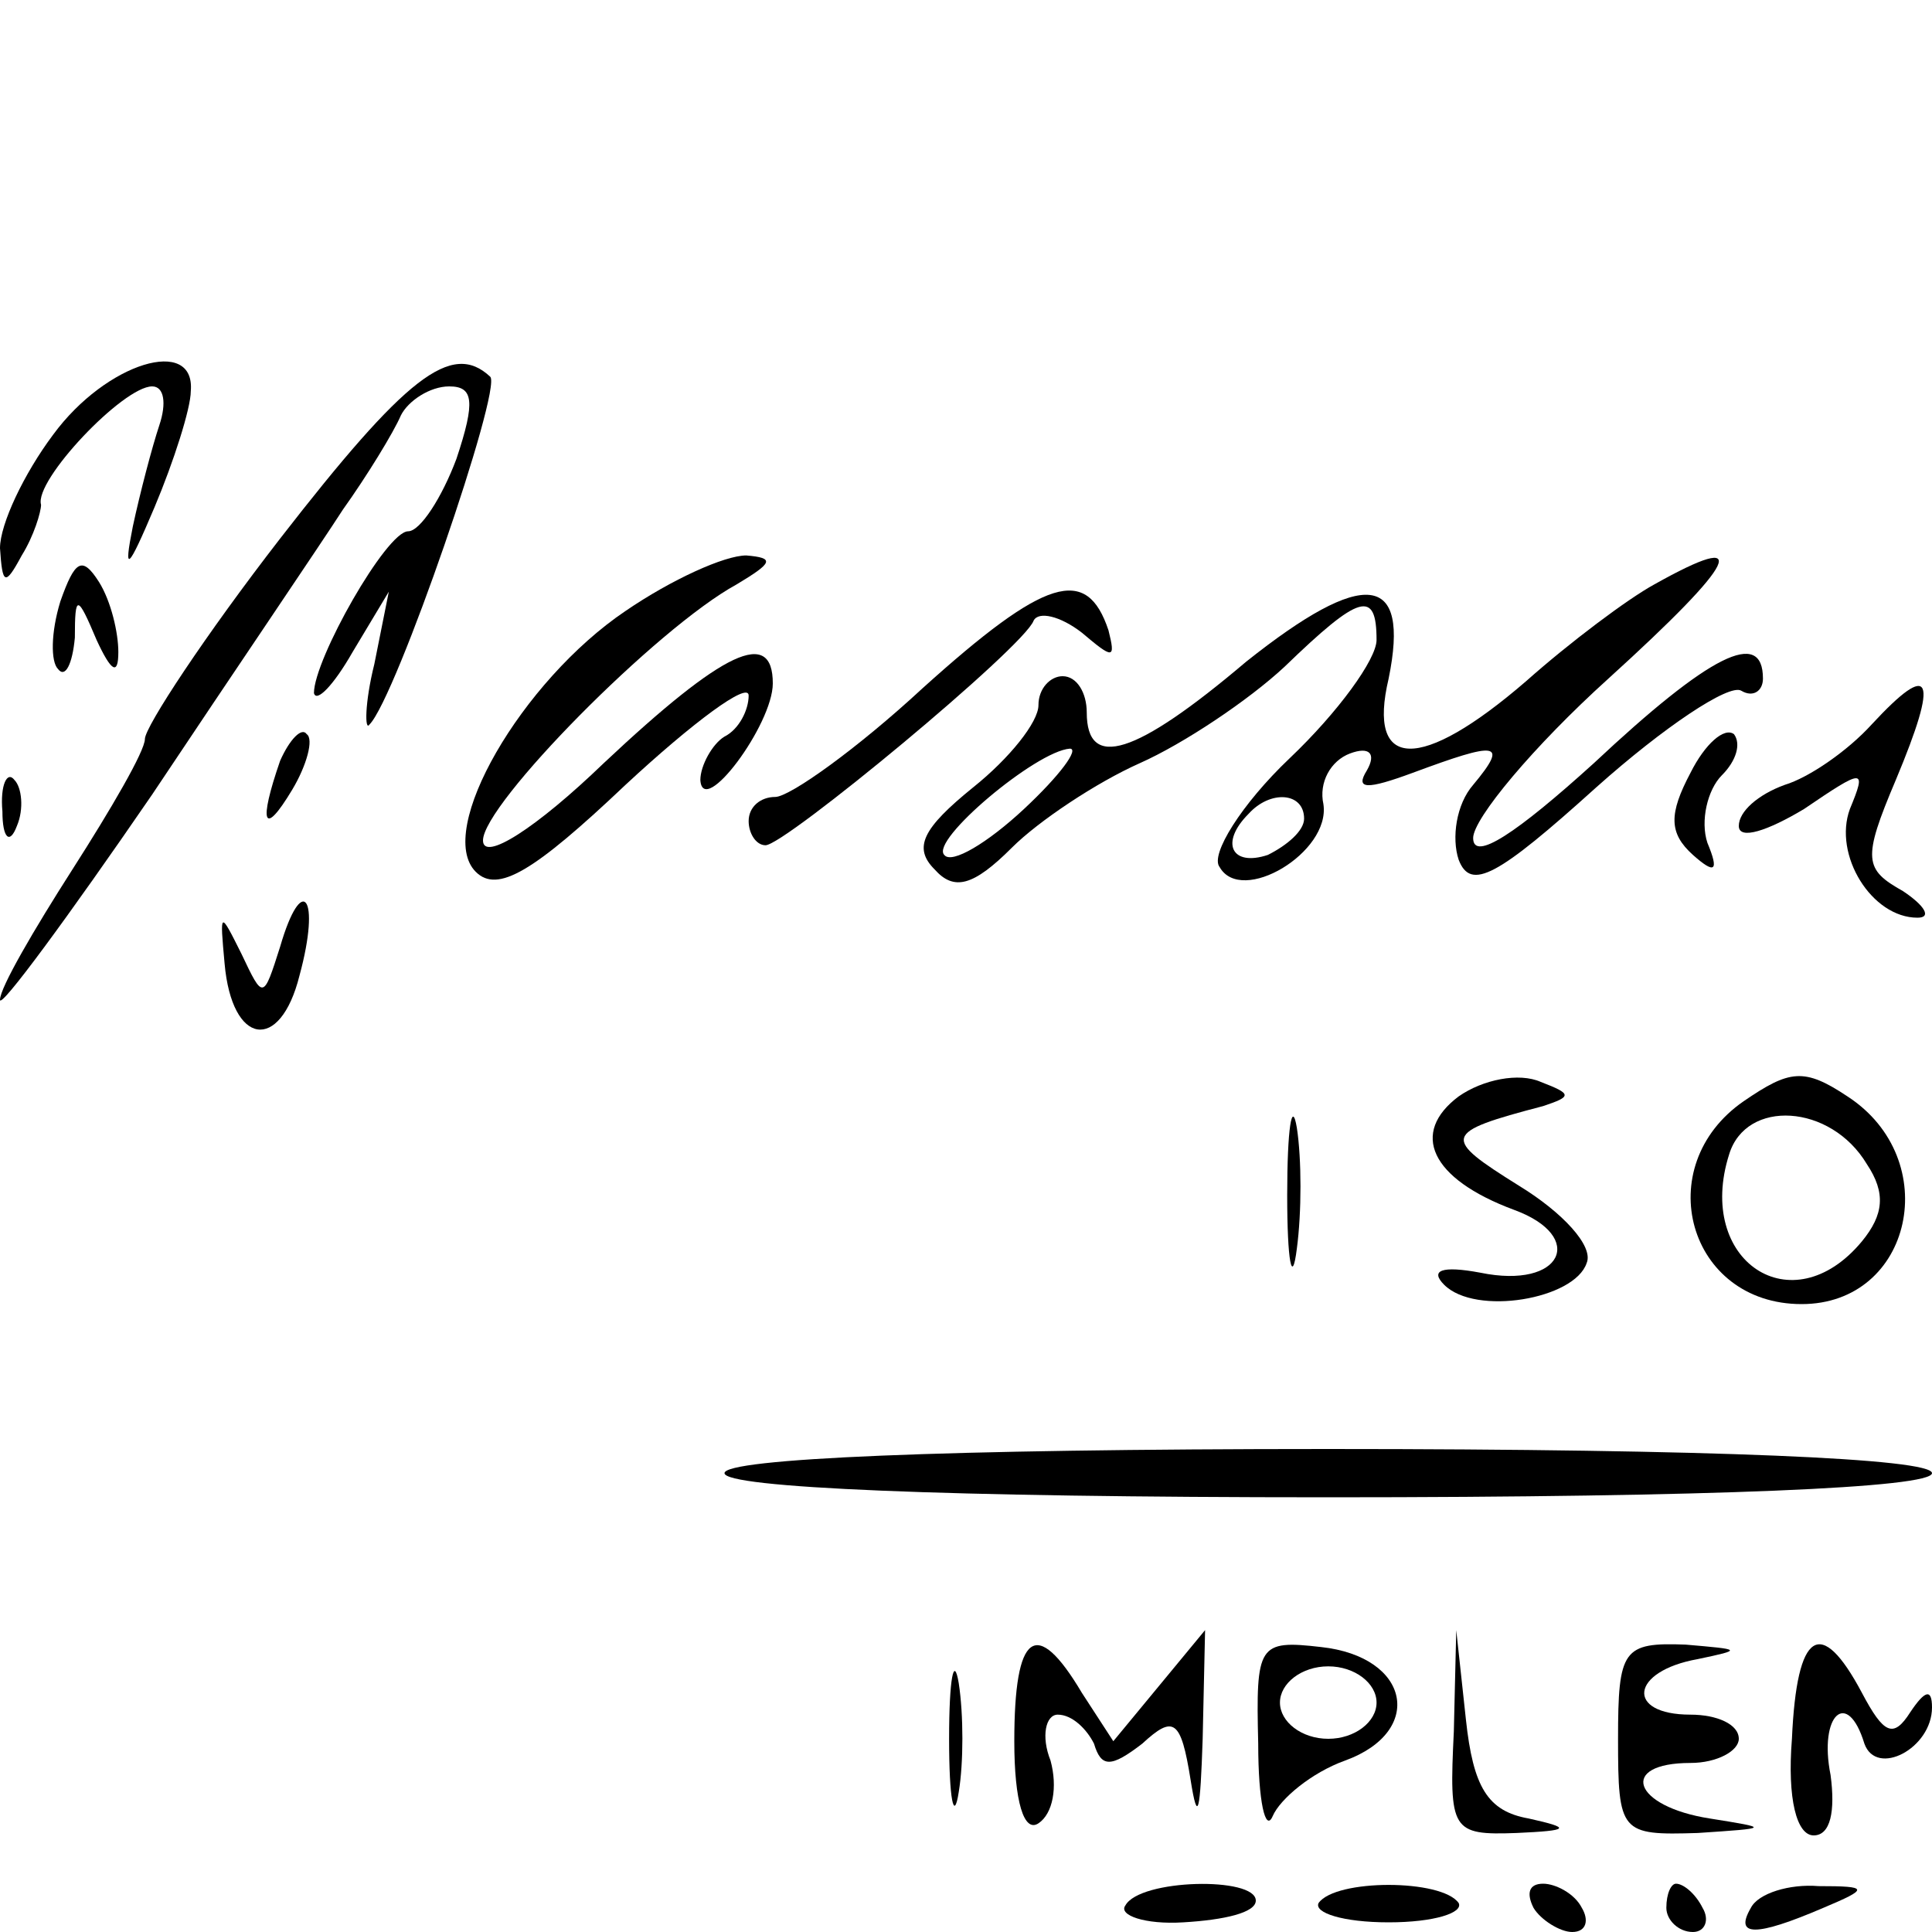 <?xml version="1.0" standalone="no"?>
<!DOCTYPE svg PUBLIC "-//W3C//DTD SVG 20010904//EN"
 "http://www.w3.org/TR/2001/REC-SVG-20010904/DTD/svg10.dtd">
<svg version="1.0" xmlns="http://www.w3.org/2000/svg"
 width="80pt" height="80pt" viewBox="0 0 80 80"
 preserveAspectRatio="xMidYMid meet">
<g transform="translate(0,80) scale(0.1,-0.1)"
fill="#000000" stroke="none">
<path d="M22 620 c-12 -16 -22 -37 -22 -47 1 -15 2 -16 9 -3 5 8 8 18 8 21 -3
10 34 49 46 49 5 0 6 -7 3 -16 -3 -9 -8 -28 -11 -42 -4 -20 -2 -18 9 8 8 19
15 41 15 48 2 23 -35 12 -57 -18z"/>
<path d="M116 577 c-31 -40 -56 -78 -56 -83 0 -5 -14 -29 -30 -54 -16 -25 -30
-49 -30 -54 0 -4 28 34 63 85 34 51 70 104 79 118 10 14 21 32 24 39 3 6 12
12 20 12 10 0 11 -6 3 -30 -6 -16 -15 -30 -20 -30 -9 0 -39 -53 -39 -67 1 -4
8 3 16 17 l15 25 -6 -30 c-4 -16 -4 -28 -2 -25 11 11 55 139 50 144 -16 15
-35 0 -87 -67z"/>
<path d="M25 551 c-4 -13 -4 -25 -1 -28 3 -4 6 2 7 13 0 18 1 18 9 -1 6 -13 9
-15 9 -5 0 8 -3 21 -8 29 -7 11 -10 9 -16 -8z"/>
<path d="M259 547 c-43 -29 -79 -91 -62 -108 9 -9 24 0 62 36 28 26 51 43 51
37 0 -6 -4 -14 -10 -17 -5 -3 -10 -12 -10 -18 1 -16 30 23 30 40 0 23 -20 14
-70 -33 -28 -27 -50 -41 -50 -32 0 15 72 88 105 106 15 9 16 11 4 12 -9 0 -31
-10 -50 -23z"/>
<path d="M685 558 c-11 -6 -35 -24 -53 -40 -44 -38 -66 -37 -57 1 9 44 -10 46
-59 7 -46 -39 -66 -45 -66 -21 0 8 -4 15 -10 15 -5 0 -10 -5 -10 -12 0 -7 -12
-22 -27 -34 -21 -17 -25 -25 -16 -34 8 -9 16 -7 32 9 11 11 35 27 53 35 18 8
45 26 60 40 31 30 38 32 38 11 0 -8 -16 -30 -36 -49 -20 -19 -33 -40 -29 -45
9 -16 46 6 43 26 -2 9 3 18 11 21 8 3 11 0 7 -7 -5 -8 0 -8 19 -1 35 13 40 13
25 -5 -7 -8 -9 -22 -6 -31 5 -13 16 -7 57 30 28 25 55 43 60 40 5 -3 9 0 9 5
0 21 -22 10 -70 -35 -32 -29 -50 -41 -50 -31 0 8 25 38 56 66 54 49 60 62 19
39z m-261 -93 c-15 -14 -30 -23 -33 -19 -6 6 38 43 52 44 4 0 -4 -11 -19 -25z
m116 -4 c0 -5 -7 -11 -15 -15 -15 -5 -20 5 -8 17 9 10 23 9 23 -2z"/>
<path d="M382 515 c-27 -25 -55 -45 -61 -45 -6 0 -11 -4 -11 -10 0 -5 3 -10 7
-10 8 0 107 82 111 93 2 4 11 2 20 -5 13 -11 14 -11 11 1 -9 27 -26 22 -77
-24z"/>
<path d="M775 500 c-10 -11 -26 -22 -36 -25 -11 -4 -19 -11 -19 -17 0 -6 12
-2 27 7 25 17 26 17 19 0 -7 -19 9 -45 28 -45 6 0 3 5 -6 11 -16 9 -17 13 -3
46 18 43 15 50 -10 23z"/>
<path d="M116 485 c-9 -26 -7 -32 5 -12 6 10 9 21 6 23 -2 3 -7 -2 -11 -11z"/>
<path d="M700 480 c-9 -17 -9 -25 1 -34 9 -8 11 -7 6 5 -3 9 0 22 6 28 6 6 8
13 5 17 -4 3 -12 -4 -18 -16z"/>
<path d="M1 464 c0 -11 3 -14 6 -6 3 7 2 16 -1 19 -3 4 -6 -2 -5 -13z"/>
<path d="M116 408 c-7 -22 -7 -22 -16 -3 -9 18 -9 18 -7 -4 3 -34 23 -37 31
-5 9 33 1 43 -8 12z"/>
<path d="M604 346 c-20 -15 -12 -34 23 -47 30 -11 20 -33 -14 -26 -16 3 -21 1
-15 -5 13 -13 54 -6 59 9 3 7 -10 21 -28 32 -32 20 -32 22 10 33 12 4 12 5 -1
10 -9 4 -24 1 -34 -6z"/>
<path d="M722 344 c-39 -27 -23 -84 24 -84 46 0 59 60 19 86 -18 12 -24 11
-43 -2z m51 -26 c8 -12 7 -21 -2 -32 -29 -35 -69 -8 -55 36 7 23 42 21 57 -4z"/>
<path d="M533 305 c0 -27 2 -38 4 -22 2 15 2 37 0 50 -2 12 -4 0 -4 -28z"/>
<path d="M300 190 c0 -6 90 -10 250 -10 160 0 250 4 250 10 0 6 -90 10 -250
10 -160 0 -250 -4 -250 -10z"/>
<path d="M393 80 c0 -25 2 -35 4 -22 2 12 2 32 0 45 -2 12 -4 2 -4 -23z"/>
<path d="M420 79 c0 -25 4 -38 10 -34 6 4 8 15 5 26 -4 10 -2 19 3 19 6 0 12
-6 15 -12 3 -10 7 -10 20 0 13 12 16 10 20 -15 3 -19 4 -13 5 17 l1 45 -19
-23 -19 -23 -13 20 c-19 32 -28 25 -28 -20z"/>
<path d="M521 78 c0 -24 3 -37 6 -30 3 7 16 18 30 23 33 12 27 43 -10 47 -26
3 -27 1 -26 -40z m49 17 c0 -8 -9 -15 -20 -15 -11 0 -20 7 -20 15 0 8 9 15 20
15 11 0 20 -7 20 -15z"/>
<path d="M602 83 c-2 -41 -1 -43 26 -42 22 1 23 2 5 6 -17 3 -23 13 -26 41
l-4 37 -1 -42z"/>
<path d="M670 80 c0 -39 1 -40 33 -39 30 2 30 2 5 6 -32 5 -38 23 -8 23 11 0
20 5 20 10 0 6 -9 10 -20 10 -27 0 -25 18 3 23 19 4 18 4 -5 6 -26 1 -28 -2
-28 -39z"/>
<path d="M742 80 c-2 -25 2 -40 9 -40 7 0 9 10 7 25 -5 25 7 36 14 13 5 -14
28 -2 28 15 0 8 -3 7 -9 -2 -7 -11 -11 -9 -20 8 -17 32 -27 26 -29 -19z"/>
<path d="M466 11 c-3 -4 8 -8 24 -7 17 1 30 4 30 9 0 10 -48 9 -54 -2z"/>
<path d="M546 12 c-2 -4 10 -8 29 -8 19 0 31 4 29 8 -7 10 -51 10 -58 0z"/>
<path d="M635 10 c3 -5 11 -10 16 -10 6 0 7 5 4 10 -3 6 -11 10 -16 10 -6 0
-7 -4 -4 -10z"/>
<path d="M690 10 c0 -5 5 -10 11 -10 5 0 7 5 4 10 -3 6 -8 10 -11 10 -2 0 -4
-4 -4 -10z"/>
<path d="M725 10 c-7 -12 2 -12 30 0 19 8 19 9 -2 9 -12 1 -25 -3 -28 -9z"/>
</g>
</svg>
